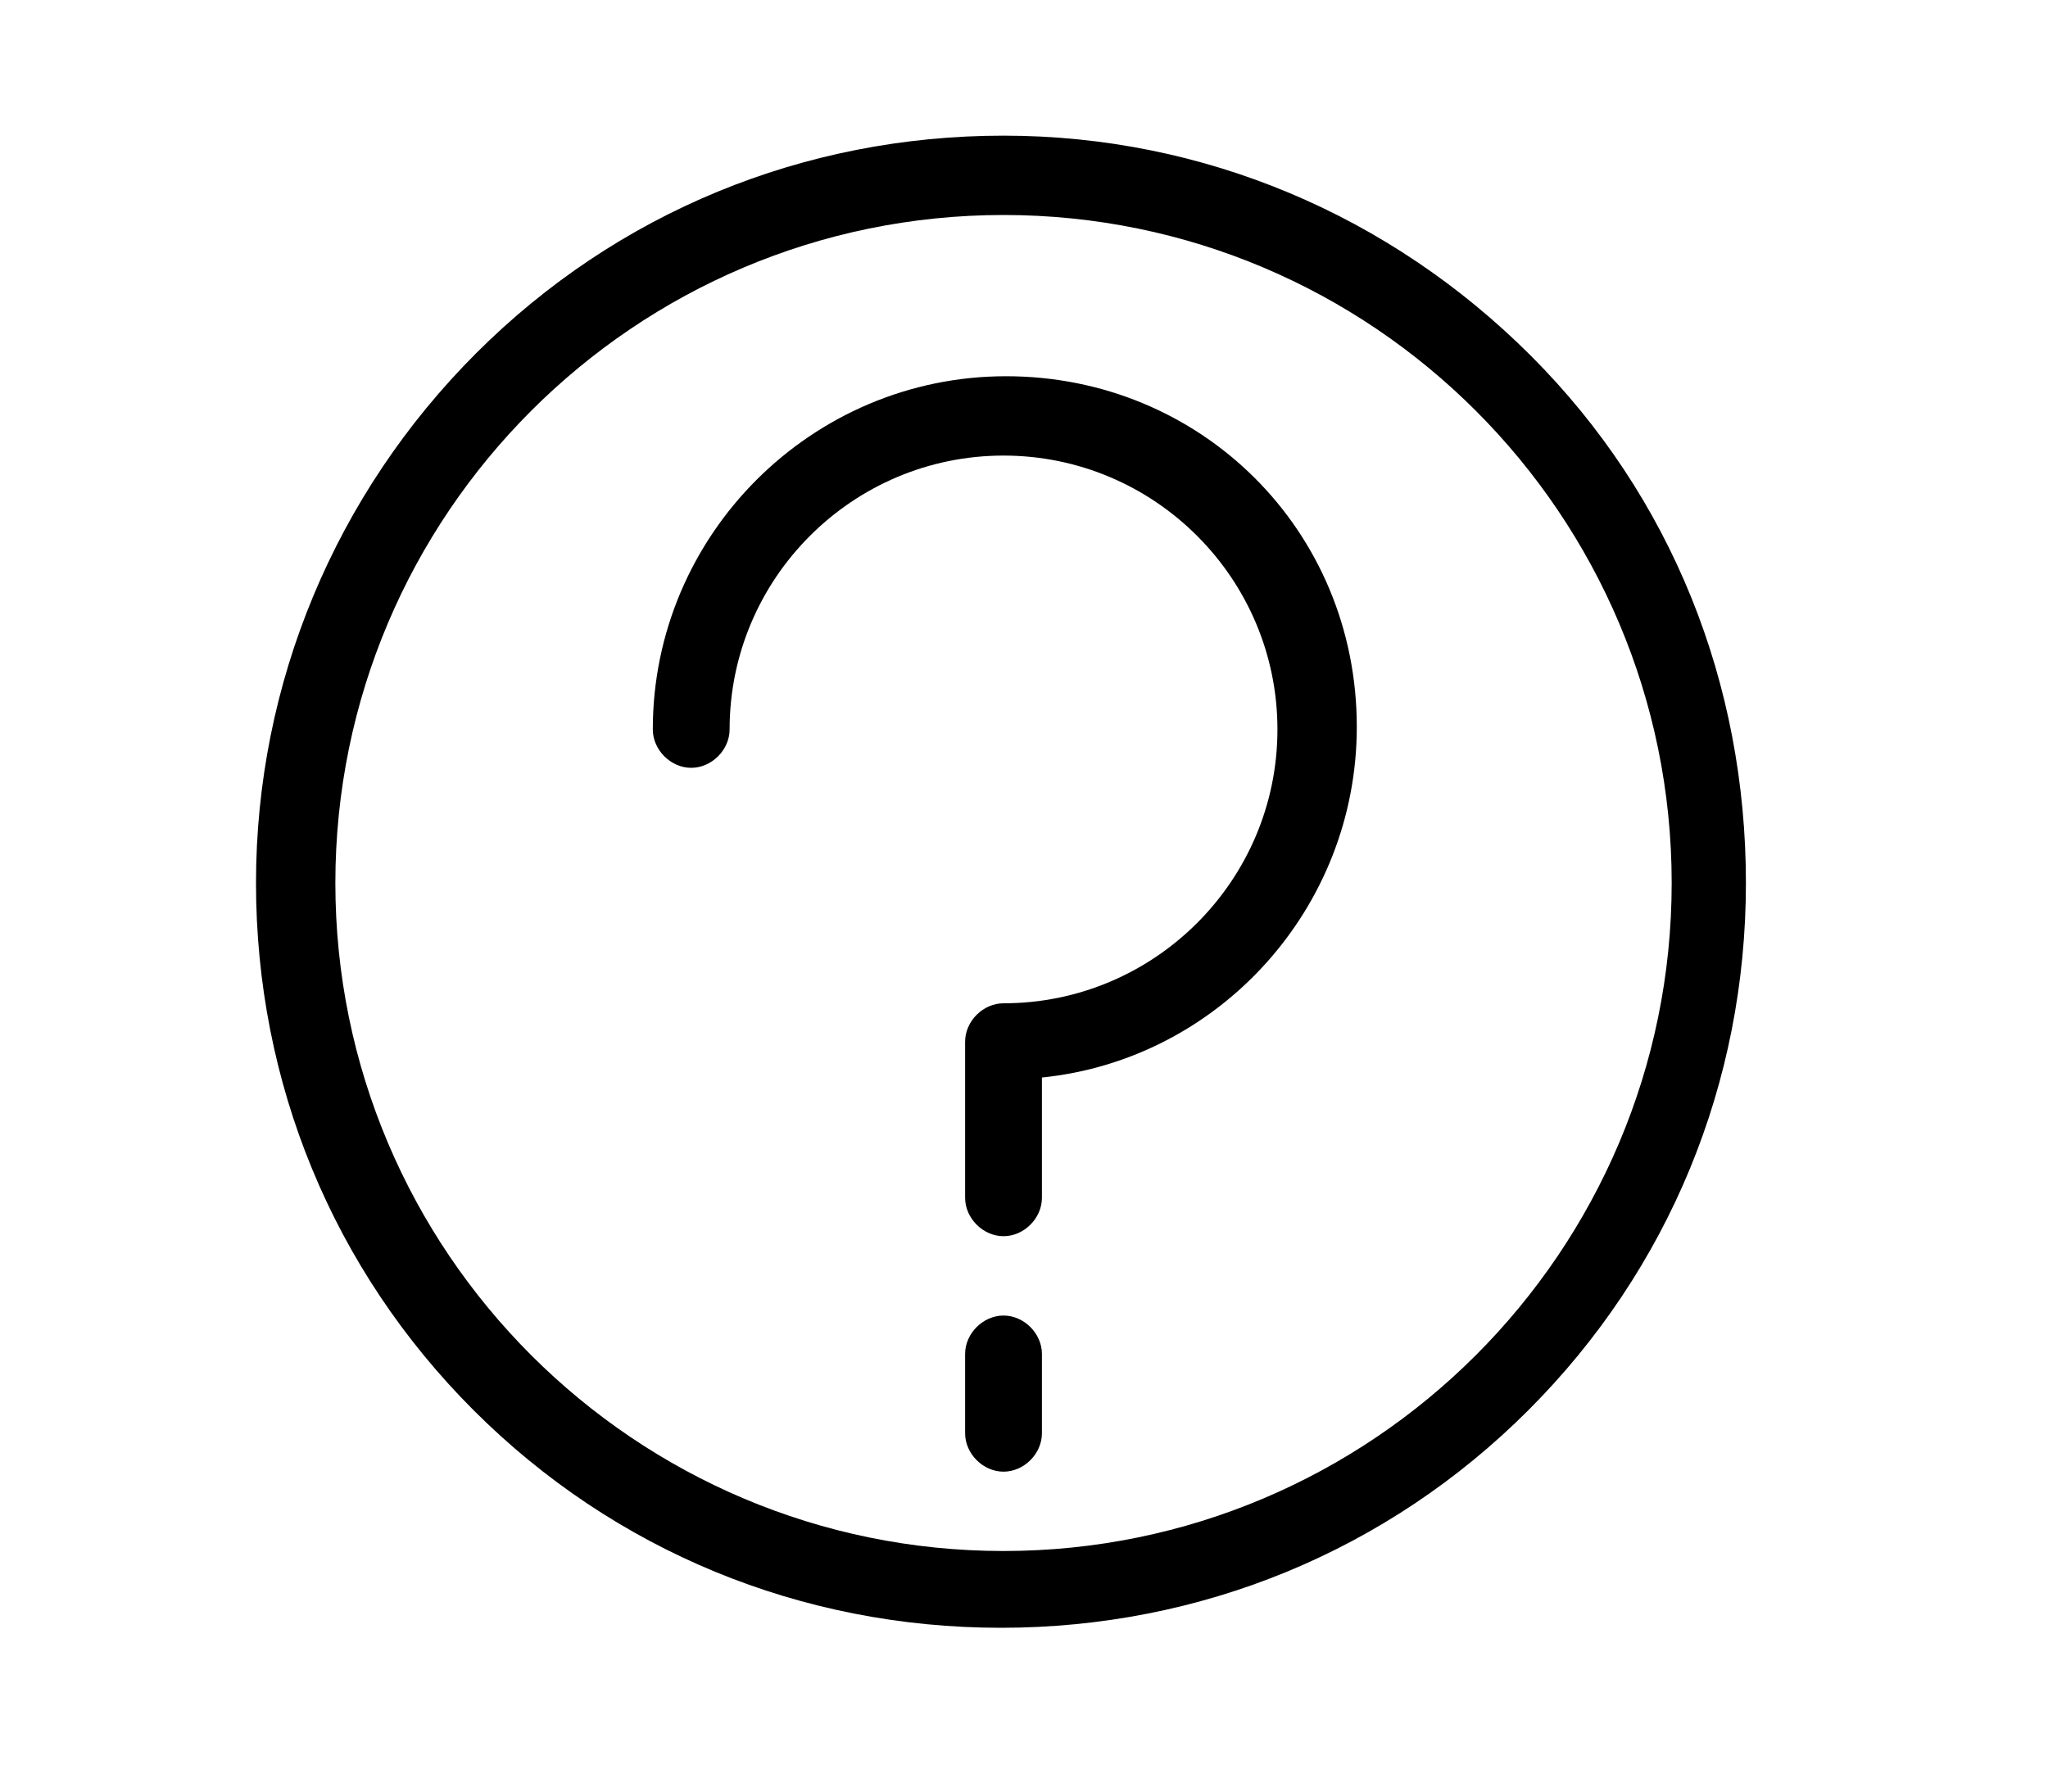 <?xml version="1.0" encoding="utf-8"?>
<!-- Generator: Adobe Illustrator 19.1.0, SVG Export Plug-In . SVG Version: 6.00 Build 0)  -->
<svg version="1.2" baseProfile="tiny" id="Layer_1" xmlns="http://www.w3.org/2000/svg" xmlns:xlink="http://www.w3.org/1999/xlink"
	 x="0px" y="0px" width="80px" height="70px" viewBox="0 0 80 70" xml:space="preserve">
<path d="M59.8,13.9C54.3,8.4,47,5.3,39.2,5.3s-15.1,3-20.6,8.5S10,26.7,10,34.5s3,15.1,8.5,20.6s12.8,8.5,20.6,8.5s15.1-3,20.6-8.5
	c5.5-5.5,8.5-12.8,8.5-20.6S65.3,19.4,59.8,13.9z M39.2,60.6c-14.4,0-26.1-11.7-26.1-26.1S24.8,8.4,39.2,8.4s26.1,11.7,26.1,26.1
	S53.6,60.6,39.2,60.6z"/>
<path d="M39.2,48.3c-0.8,0-1.5-0.7-1.5-1.5v-6.1c0-0.8,0.7-1.5,1.5-1.5c5.9,0,10.7-4.8,10.7-10.7s-4.8-10.7-10.7-10.7
	s-10.7,4.8-10.7,10.7c0,0.8-0.7,1.5-1.5,1.5c-0.8,0-1.5-0.7-1.5-1.5c0-7.6,6.2-13.8,13.8-13.8S53,20.7,53,28.4
	c0,7.1-5.4,13-12.3,13.7v4.7C40.7,47.6,40,48.3,39.2,48.3z"/>
<path d="M39.2,57.5L39.2,57.5c-0.8,0-1.5-0.7-1.5-1.5v-3.1c0-0.8,0.7-1.5,1.5-1.5l0,0c0.8,0,1.5,0.7,1.5,1.5V56
	C40.7,56.8,40,57.5,39.2,57.5z"/>
</svg>
